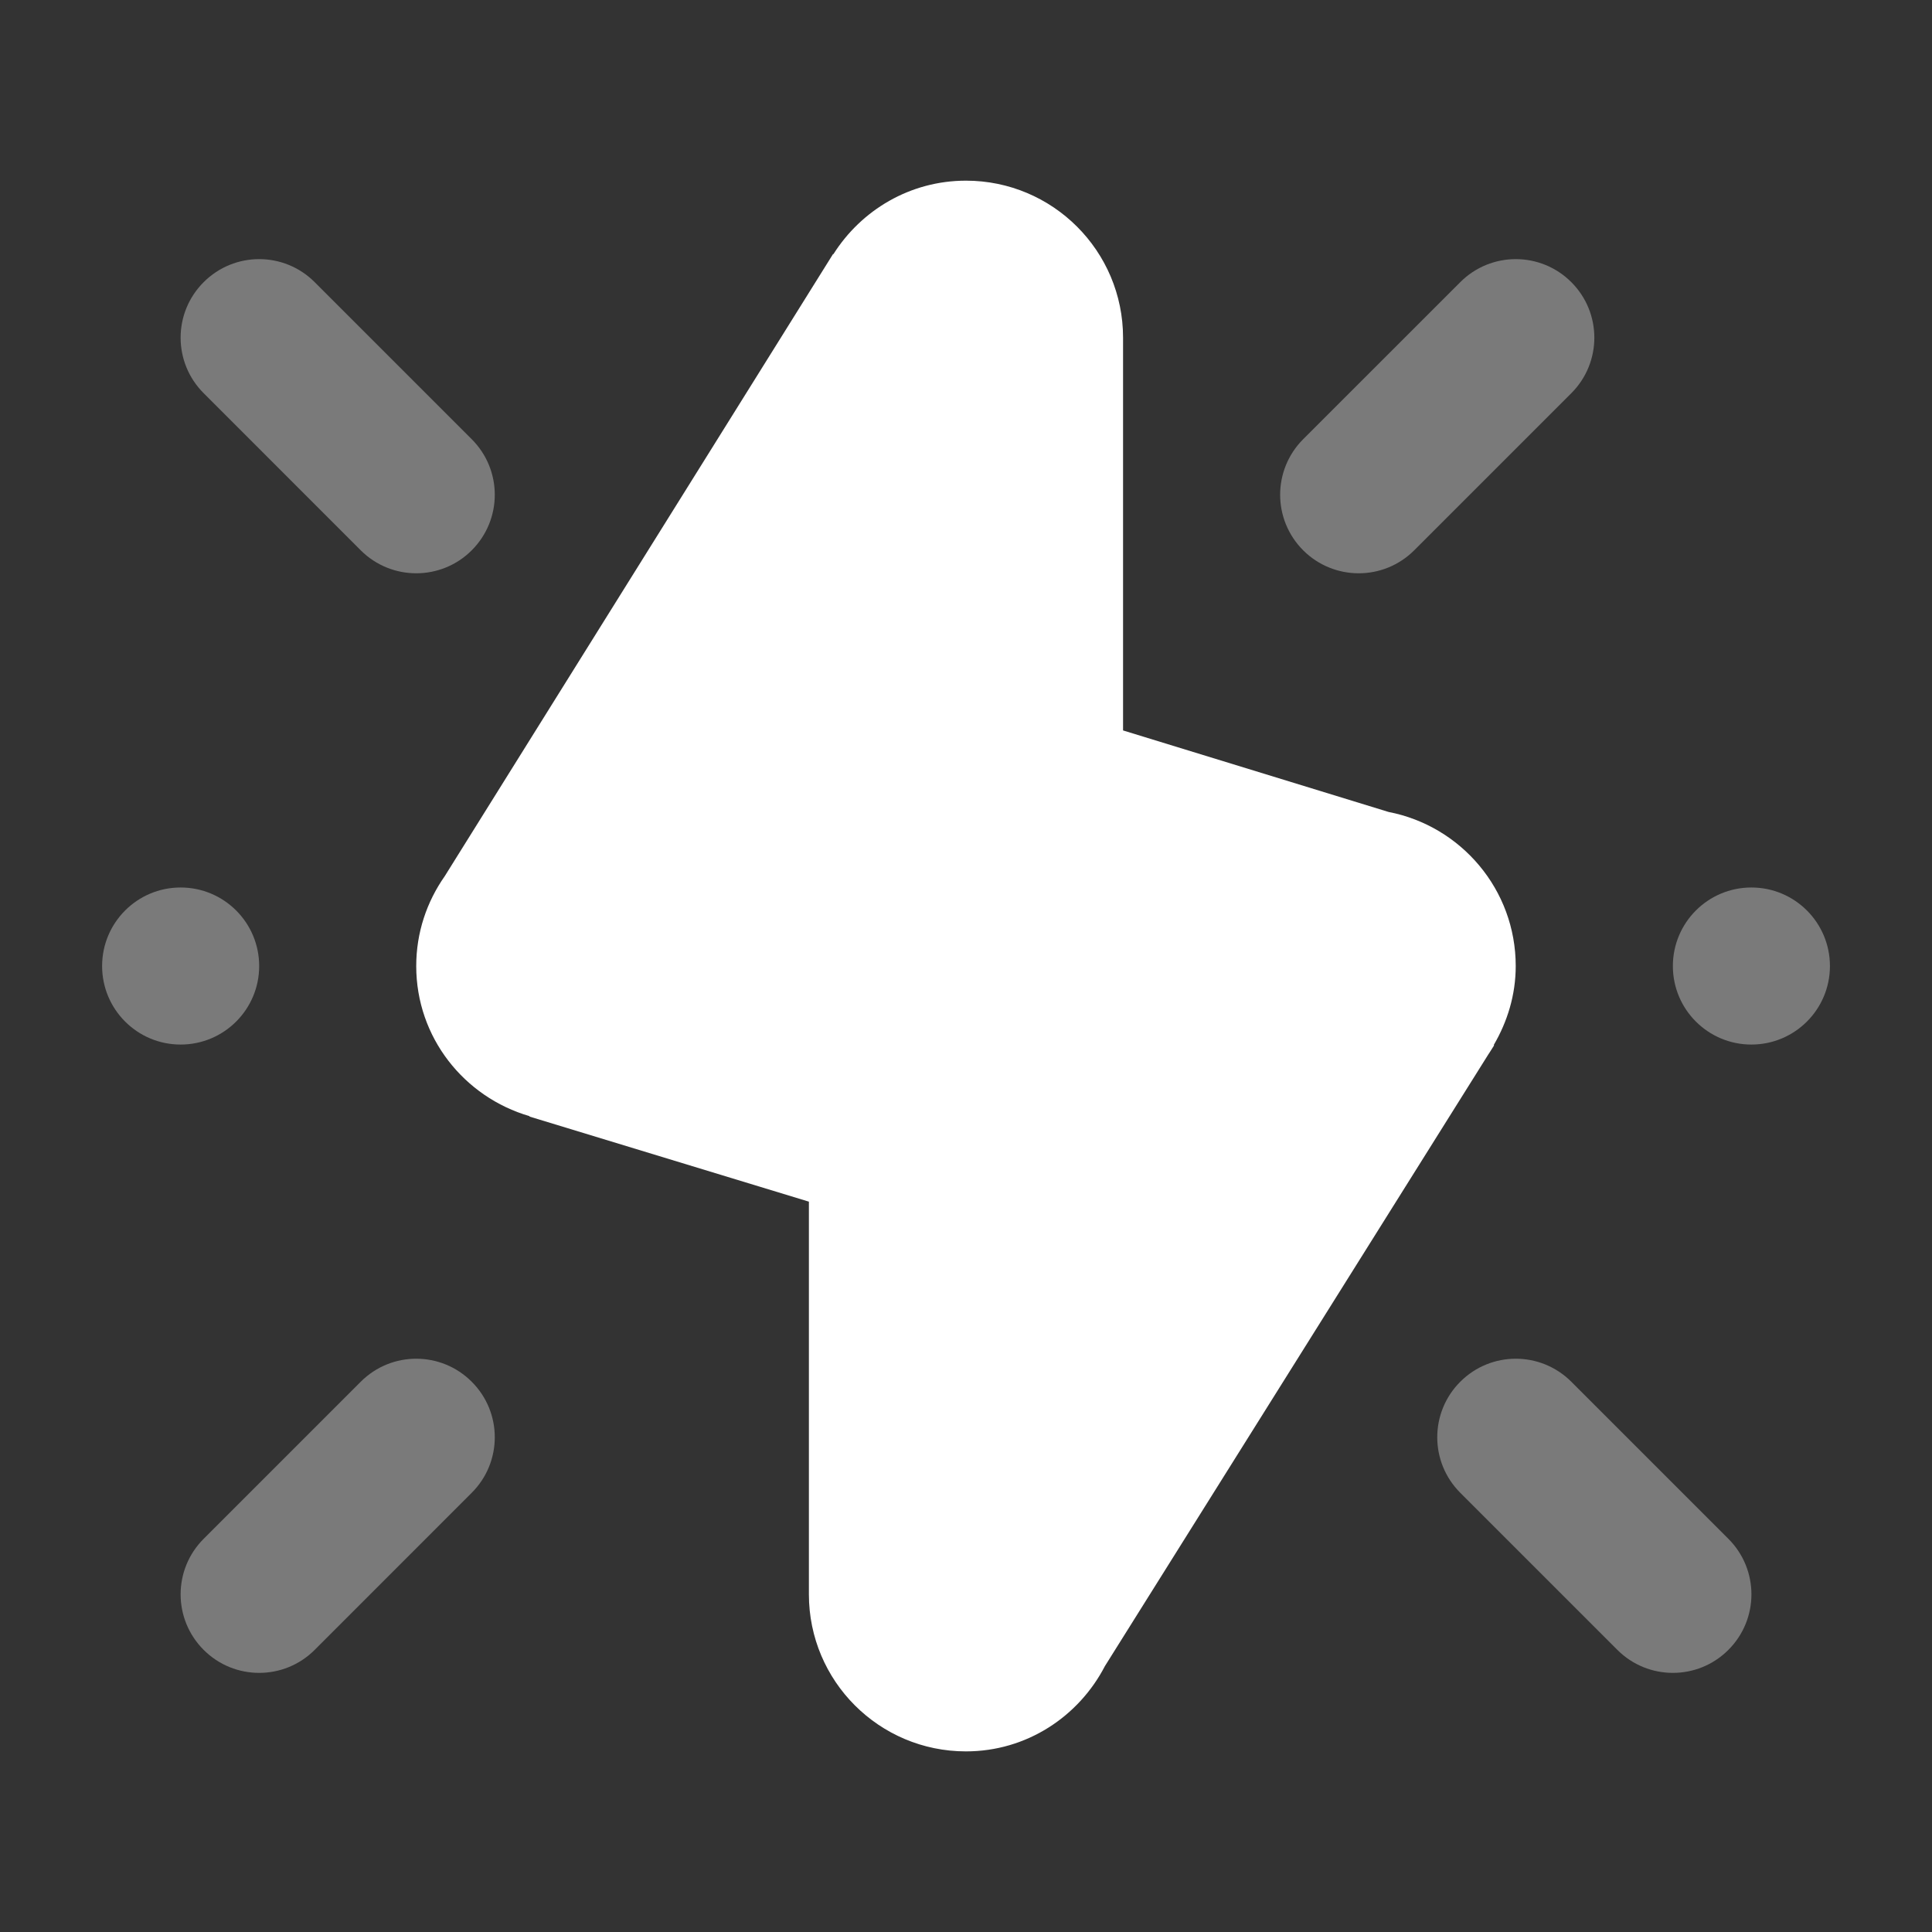 <svg width="41" height="41" viewBox="0 0 41 41" fill="none" xmlns="http://www.w3.org/2000/svg">
<rect x="0" y="0" width="41" height="41" fill="#333333" stroke="none"/>
<path d="M31.621 22.321L31.706 22.186L31.701 22.174C31.989 21.681 32.166 21.114 32.166 20.501C32.166 18.877 31.004 17.529 29.468 17.231L23.833 15.501V7.167C23.833 5.326 22.341 3.834 20.499 3.834C19.313 3.834 18.278 4.459 17.686 5.394L17.678 5.392L9.438 18.594C9.059 19.134 8.833 19.789 8.833 20.501C8.833 22.017 9.851 23.282 11.236 23.686L11.239 23.696L17.166 25.501V33.834C17.166 35.676 18.658 37.167 20.499 37.167C21.788 37.167 22.893 36.427 23.448 35.357L31.581 22.382C31.596 22.362 31.608 22.341 31.621 22.321Z" fill="white"/>
<path opacity="0.35" d="M3.833 22.167C4.754 22.167 5.5 21.421 5.5 20.501C5.5 19.58 4.754 18.834 3.833 18.834C2.913 18.834 2.167 19.58 2.167 20.501C2.167 21.421 2.913 22.167 3.833 22.167Z" fill="white"/>
<path opacity="0.35" d="M7.655 11.678C7.98 12.003 8.407 12.166 8.833 12.166C9.26 12.166 9.687 12.003 10.011 11.678C10.663 11.026 10.663 9.973 10.011 9.321L6.678 5.988C6.027 5.336 4.973 5.336 4.322 5.988C3.67 6.639 3.67 7.693 4.322 8.344L7.655 11.678Z" fill="white"/>
<path opacity="0.35" d="M7.655 29.323L4.322 32.656C3.67 33.308 3.67 34.361 4.322 35.013C4.647 35.338 5.073 35.501 5.5 35.501C5.927 35.501 6.353 35.338 6.678 35.013L10.011 31.679C10.663 31.028 10.663 29.974 10.011 29.323C9.36 28.671 8.307 28.671 7.655 29.323Z" fill="white"/>
<g opacity="0.35">
<path d="M37.167 22.167C38.088 22.167 38.834 21.421 38.834 20.501C38.834 19.58 38.088 18.834 37.167 18.834C36.247 18.834 35.501 19.58 35.501 20.501C35.501 21.421 36.247 22.167 37.167 22.167Z" fill="white"/>
<path d="M33.346 29.323C32.694 28.671 31.641 28.671 30.989 29.323C30.338 29.974 30.338 31.028 30.989 31.679L34.323 35.013C34.648 35.338 35.074 35.501 35.501 35.501C35.928 35.501 36.354 35.338 36.679 35.013C37.331 34.361 37.331 33.308 36.679 32.656L33.346 29.323Z" fill="white"/>
<path d="M33.346 5.988C32.694 5.336 31.64 5.336 30.989 5.988L27.655 9.321C27.004 9.973 27.004 11.026 27.655 11.678C27.98 12.003 28.407 12.166 28.834 12.166C29.261 12.166 29.687 12.003 30.012 11.678L33.346 8.344C33.997 7.693 33.997 6.639 33.346 5.988Z" fill="white"/>
</g>
</svg>
